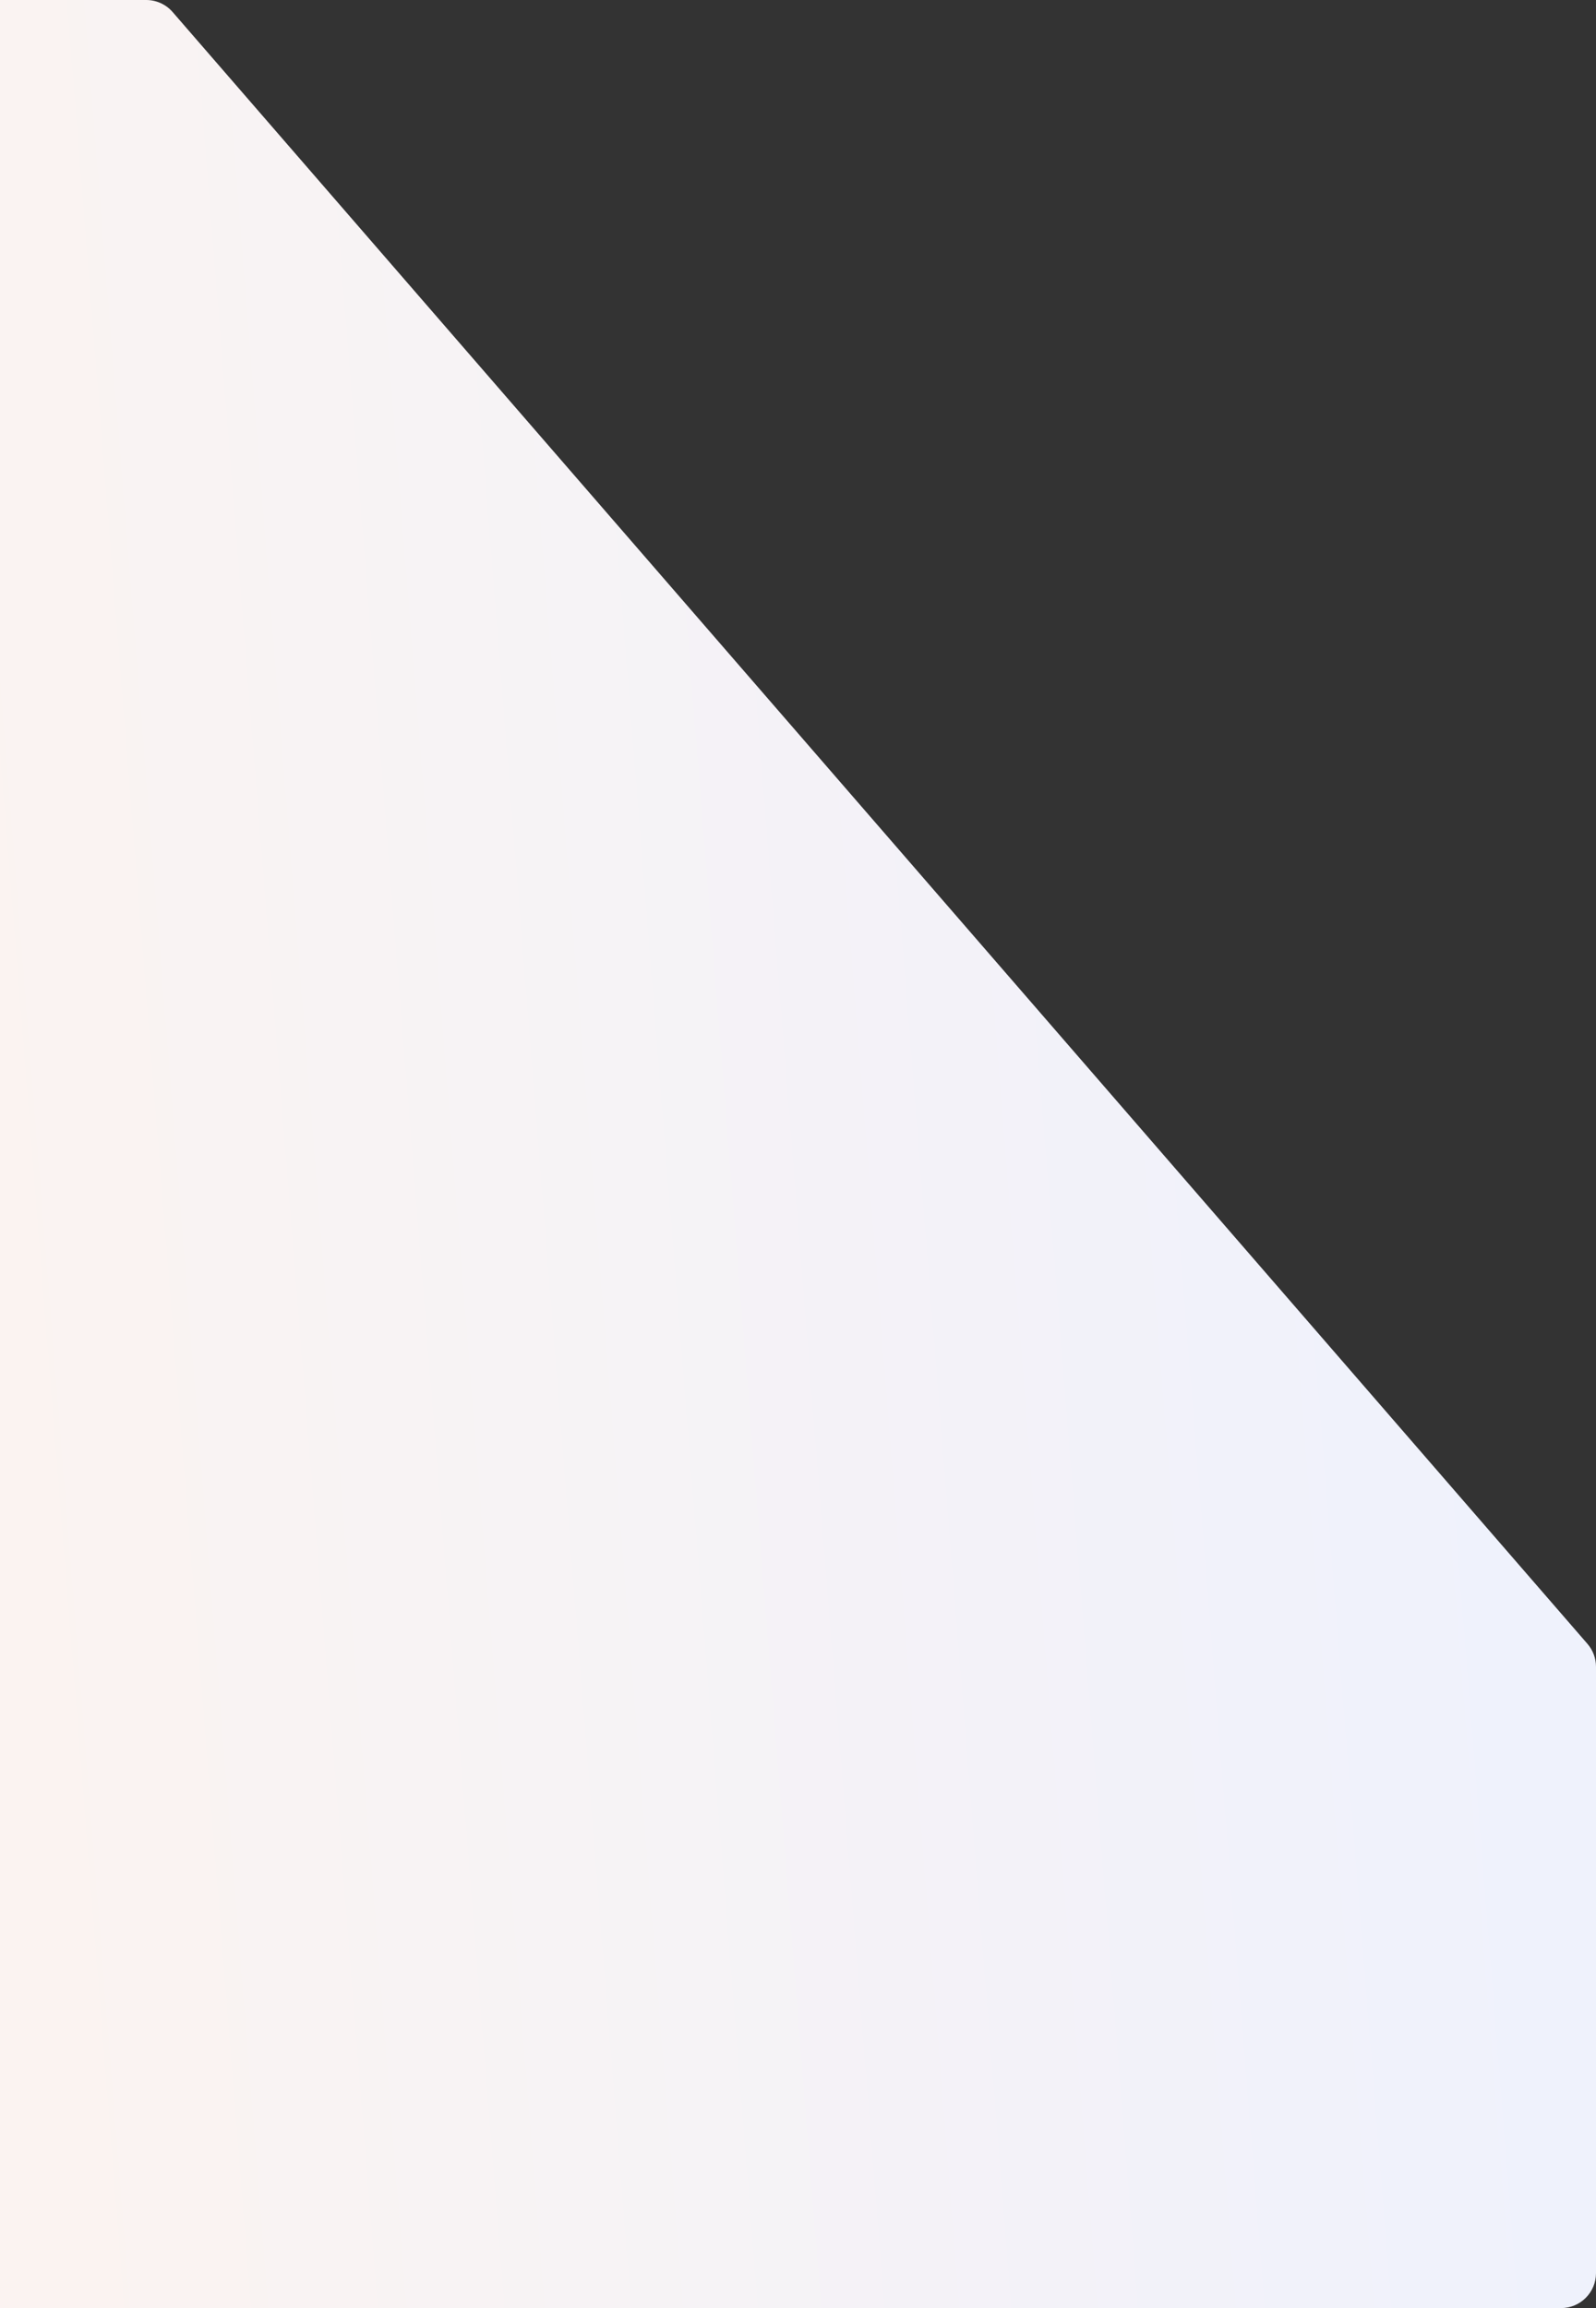 <svg width="548" height="792" viewBox="0 0 548 792" fill="none" xmlns="http://www.w3.org/2000/svg">
<rect x="0" y="0" width="548" height="792" fill="#333333" stroke="none"/>
<path d="M-109 792H536C542.627 792 548 786.627 548 780V571.935C548 569.046 546.958 566.253 545.064 564.071L59.277 4.136C56.998 1.509 53.691 0 50.213 0H-109C-115.627 0 -121 5.373 -121 12V780C-121 786.627 -115.627 792 -109 792Z" fill="url(#paint0_linear_36_990)"/>
<defs>
<linearGradient id="paint0_linear_36_990" x1="487.836" y1="101.281" x2="-30.917" y2="142.721" gradientUnits="userSpaceOnUse">
<stop stop-color="#EFF2FC"/>
<stop offset="1" stop-color="#FBF3F1"/>
</linearGradient>
</defs>
</svg>

